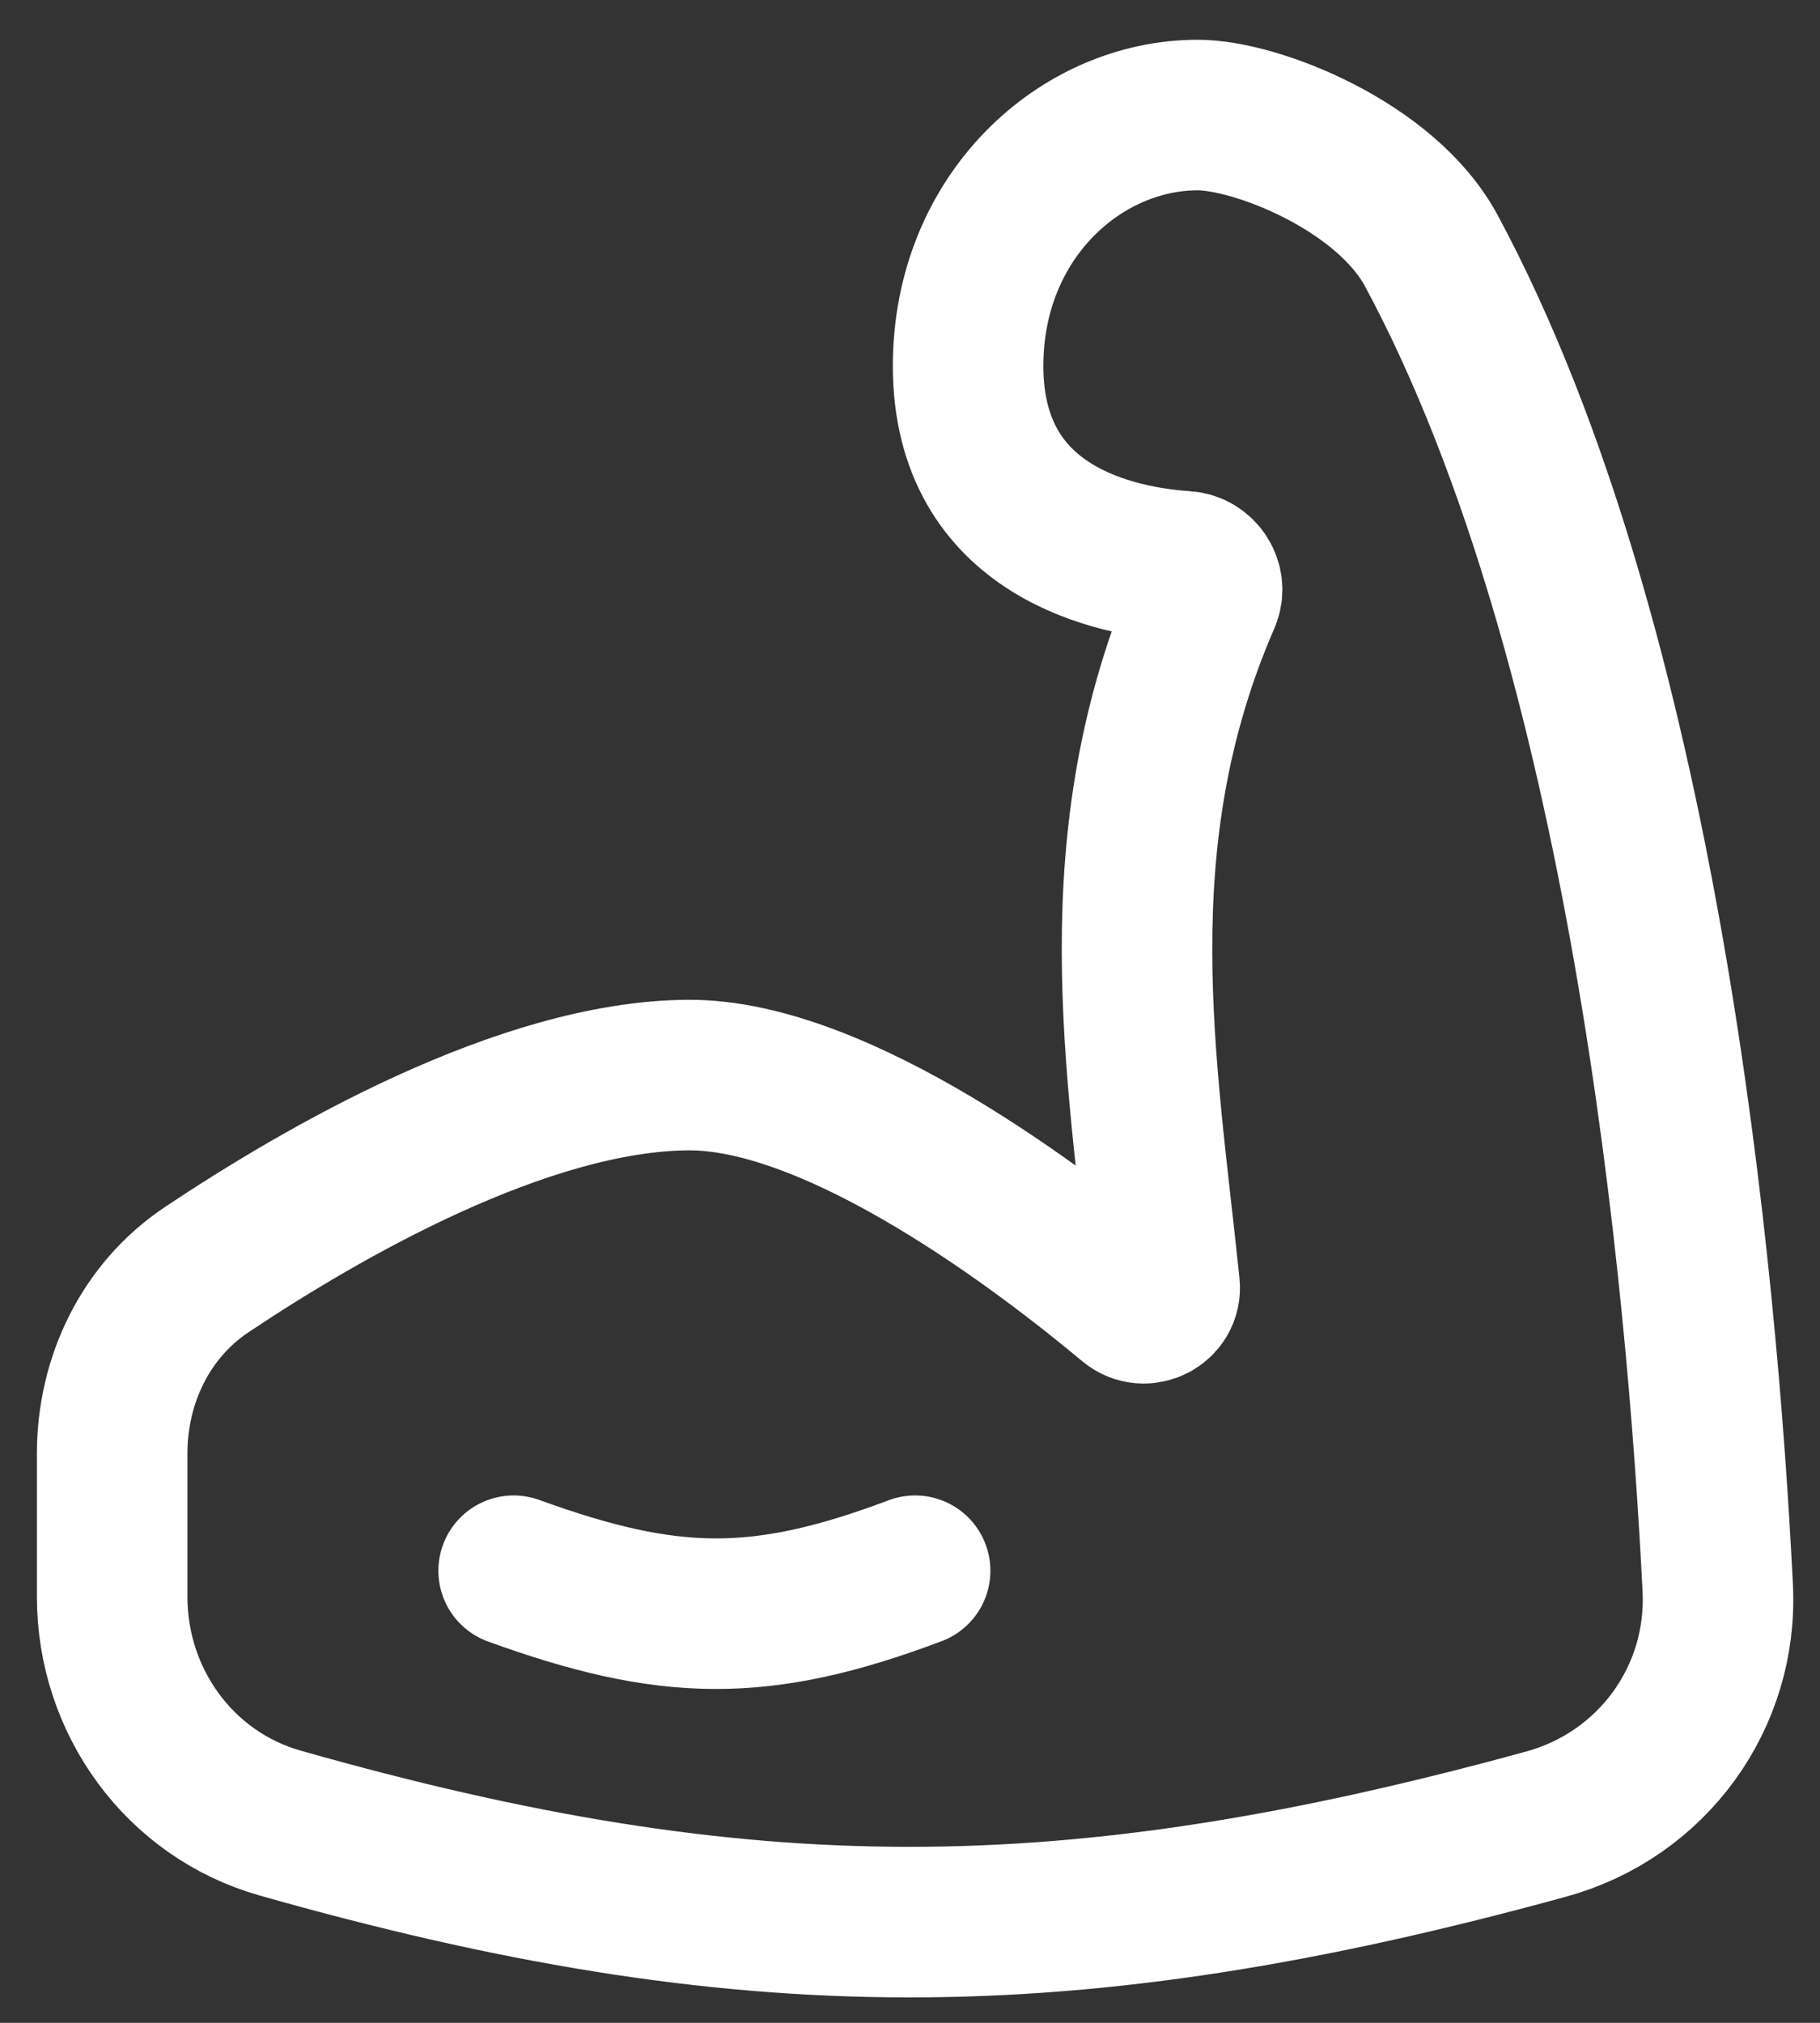 <?xml version="1.0" encoding="UTF-8"?> <svg xmlns="http://www.w3.org/2000/svg" width="27" height="30" viewBox="0 0 27 30" fill="none"><rect x="0" y="0" width="27" height="30" fill="#333333" stroke="none"/><path d="M7.62 23.295C9.92 24.128 11.276 24.161 13.576 23.295M17.585 8.399C16.562 8.332 14.362 7.901 14.362 5.428C14.362 3.203 16.036 1.706 17.769 1.706C18.636 1.706 20.558 2.461 21.235 3.72C24.405 9.616 25.255 18.963 25.483 23.553C25.563 25.177 24.51 26.622 22.936 27.053C15.843 28.998 11.034 28.989 4.155 27.037C2.661 26.613 1.664 25.23 1.664 23.682V21.558C1.664 20.468 2.16 19.434 3.069 18.828C4.786 17.682 7.764 15.963 10.201 15.944C12.443 15.925 15.508 18.276 16.771 19.331C16.98 19.505 17.305 19.34 17.277 19.069C16.941 15.818 16.32 12.459 17.882 8.872C17.973 8.662 17.814 8.414 17.585 8.399Z" stroke="white" stroke-width="2.233" stroke-linecap="round"></path></svg> 
